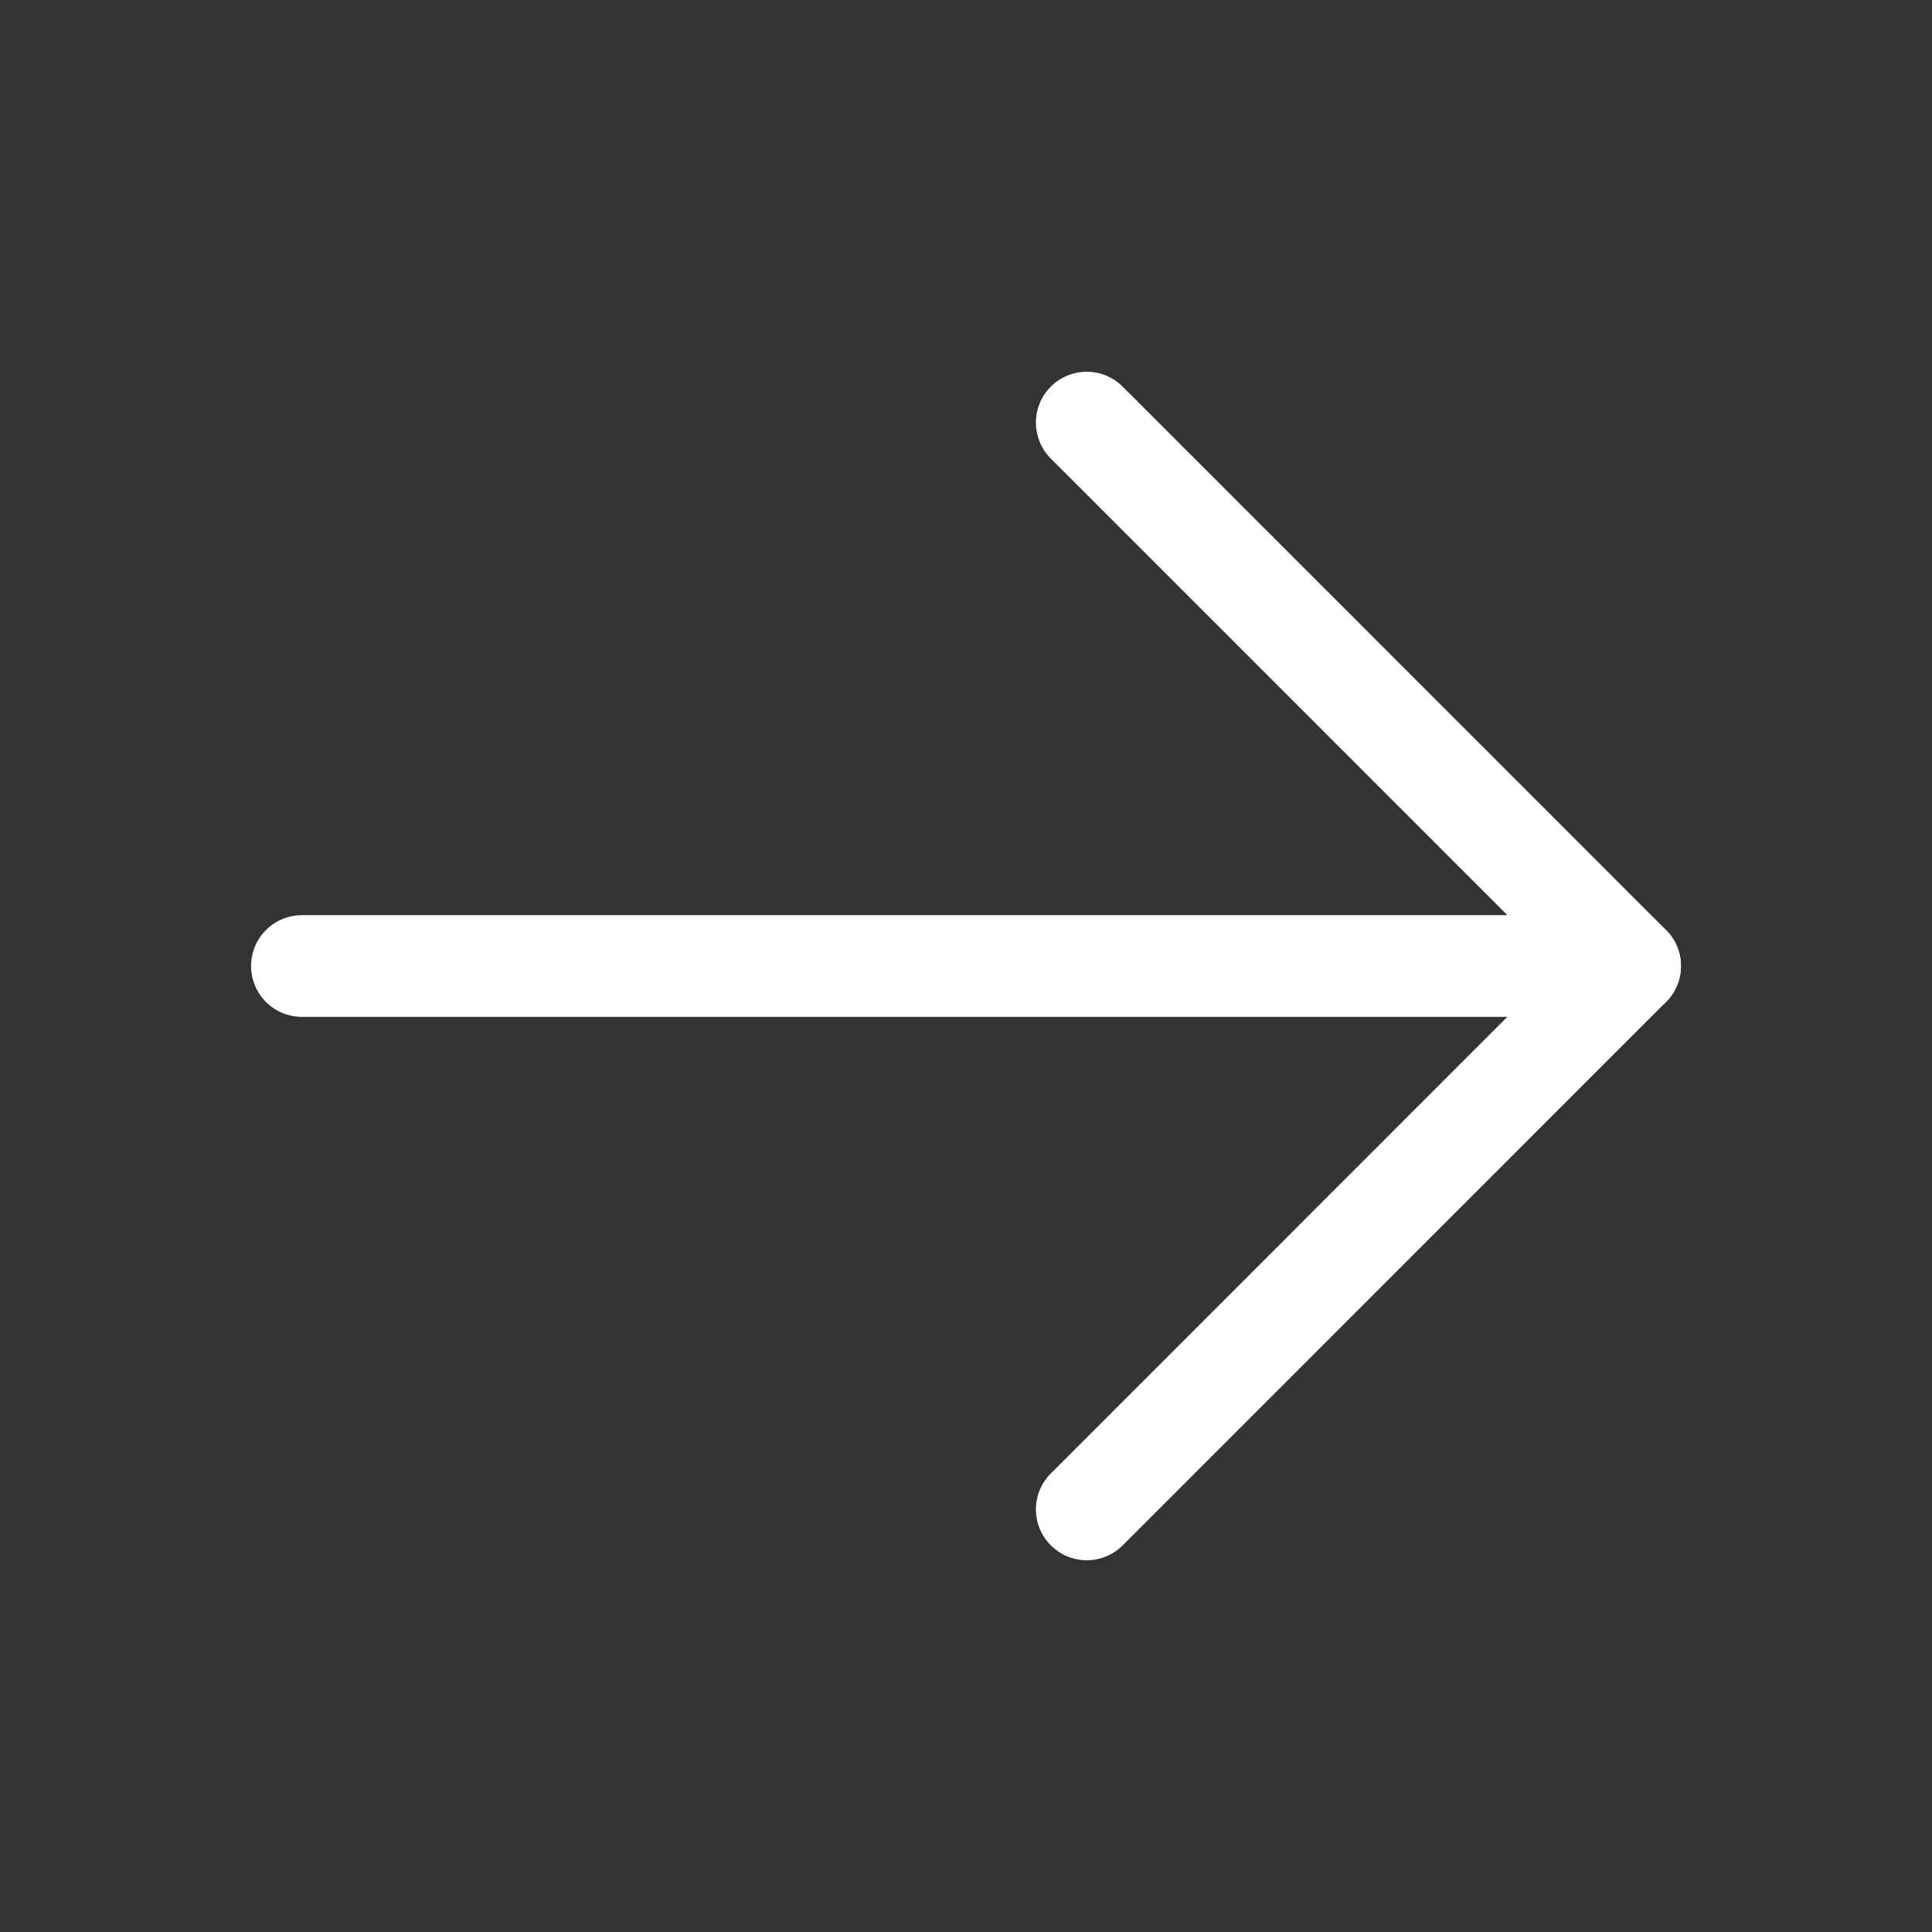<svg width="38" height="38" viewBox="0 0 38 38" fill="none" xmlns="http://www.w3.org/2000/svg">
<rect x="0" y="0" width="38" height="38" fill="#333333" stroke="none"/>
<path d="M5.938 19H32.062" stroke="white" stroke-width="2" stroke-linecap="round" stroke-linejoin="round"/>
<path d="M21.375 8.312L32.062 19L21.375 29.688" stroke="white" stroke-width="2" stroke-linecap="round" stroke-linejoin="round"/>
</svg>
